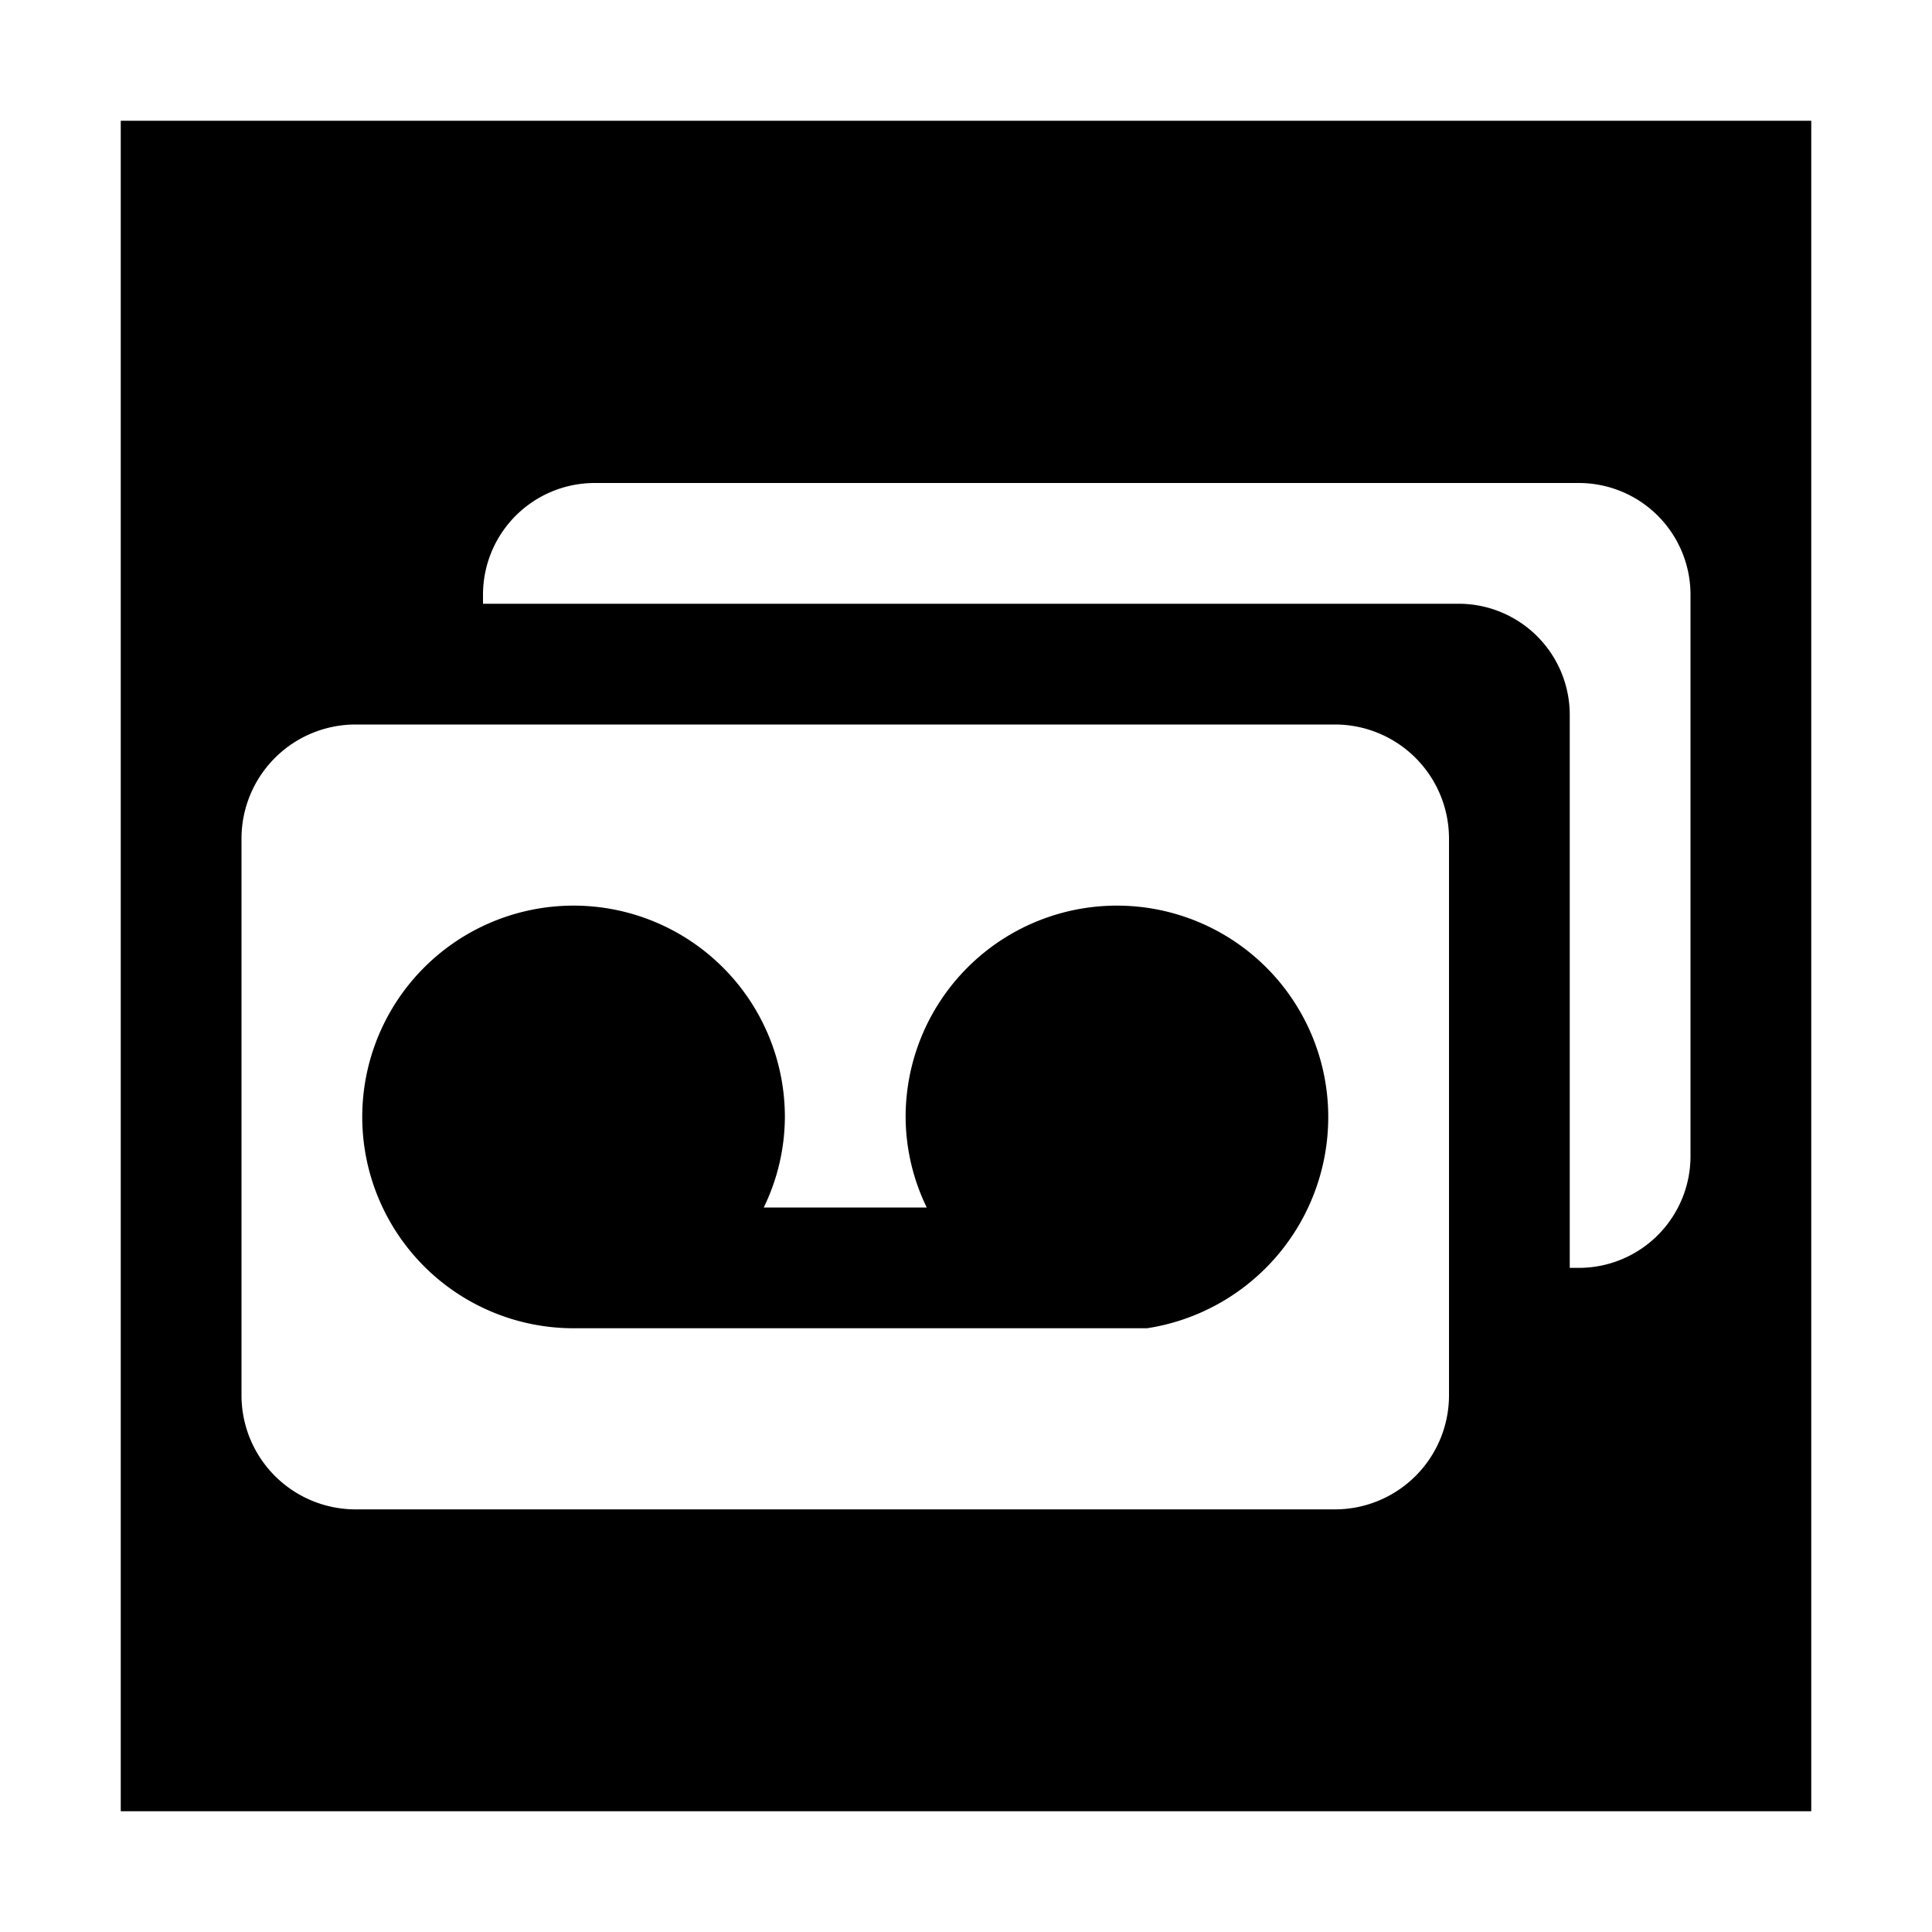 <svg xmlns="http://www.w3.org/2000/svg" fill="none" viewBox="0 0 32 32" class="acv-icon"><path fill="currentColor" d="M19 22H9.5a3.5 3.5 0 1 1 3.5-3.5 3.45 3.45 0 0 1-.35 1.5h2.7a3.45 3.45 0 0 1-.35-1.5 3.5 3.5 0 1 1 7 0 3.54 3.54 0 0 1-3 3.5Z"/><path fill="currentColor" fill-rule="evenodd" d="M2 30V2h28v28H2Zm3.89-5h16.22A1.89 1.89 0 0 0 24 23.11v-9.22A1.89 1.89 0 0 0 22.11 12H5.89A1.89 1.89 0 0 0 4 13.89v9.22A1.89 1.89 0 0 0 5.89 25ZM26 21h.15A1.85 1.85 0 0 0 28 19.15v-9.3A1.85 1.85 0 0 0 26.15 8H9.85A1.85 1.85 0 0 0 8 9.85V10h16.16A1.841 1.841 0 0 1 26 11.84V21Z" clip-rule="evenodd"/></svg>